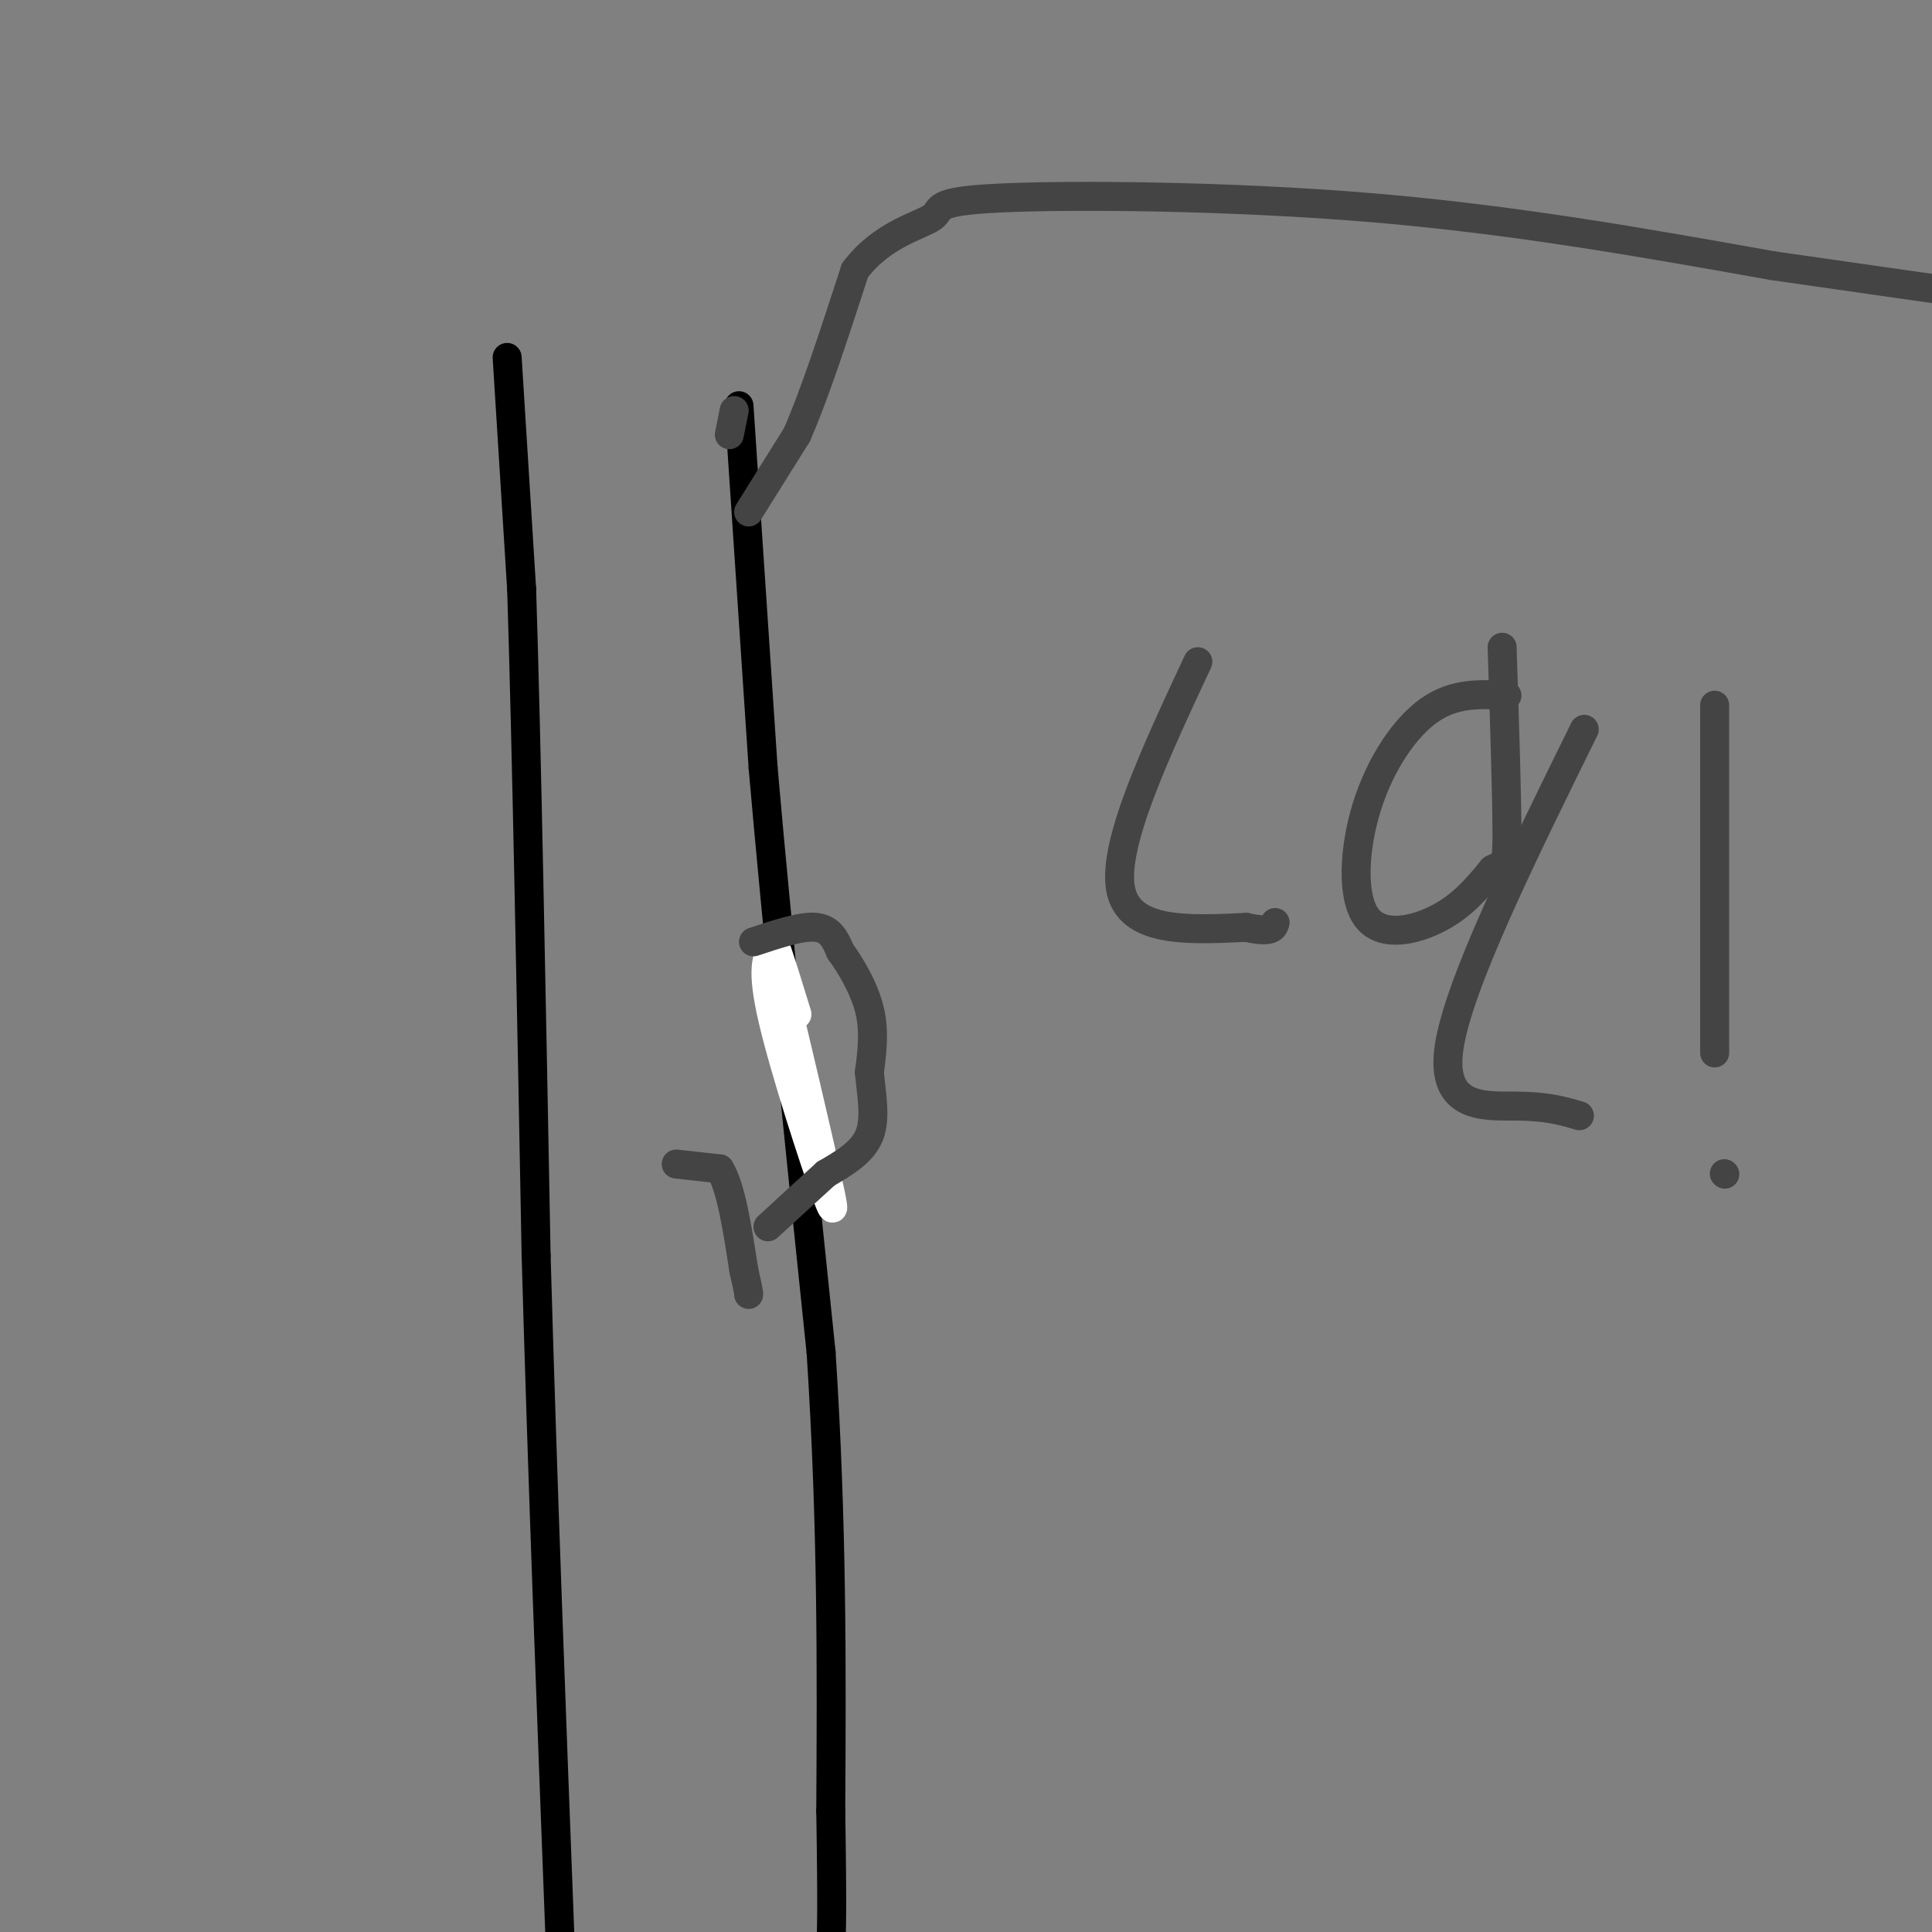 <svg viewBox='0 0 400 400' version='1.1' xmlns='http://www.w3.org/2000/svg' xmlns:xlink='http://www.w3.org/1999/xlink'><rect x="0" y="0" width="400" height="400" fill="#808080" stroke="none"/><g fill='none' stroke='#000000' stroke-width='6' stroke-linecap='round' stroke-linejoin='round'><path d='M105,74c0.000,0.000 3.000,48.000 3,48'/><path d='M108,122c1.000,31.000 2.000,84.500 3,138'/><path d='M111,260c1.333,46.833 3.167,94.917 5,143'/><path d='M116,403c1.000,23.833 1.000,11.917 1,0'/><path d='M153,84c0.000,0.000 5.000,75.000 5,75'/><path d='M158,159c2.833,32.667 7.417,76.833 12,121'/><path d='M170,280c2.333,36.000 2.167,65.500 2,95'/><path d='M172,375c0.333,20.667 0.167,24.833 0,29'/></g>
<g fill='none' stroke='#ffffff' stroke-width='6' stroke-linecap='round' stroke-linejoin='round'><path d='M160,196c-1.222,2.244 -2.444,4.489 0,15c2.444,10.511 8.556,29.289 11,36c2.444,6.711 1.222,1.356 0,-4'/><path d='M171,243c-1.833,-8.500 -6.417,-27.750 -11,-47'/><path d='M160,196c-1.000,-5.500 2.000,4.250 5,14'/></g>
<g fill='none' stroke='#444444' stroke-width='6' stroke-linecap='round' stroke-linejoin='round'><path d='M156,195c5.000,-1.667 10.000,-3.333 13,-3c3.000,0.333 4.000,2.667 5,5'/><path d='M174,197c2.111,2.867 4.889,7.533 6,12c1.111,4.467 0.556,8.733 0,13'/><path d='M180,222c0.400,4.556 1.400,9.444 0,13c-1.400,3.556 -5.200,5.778 -9,8'/><path d='M171,243c-3.500,3.167 -7.750,7.083 -12,11'/><path d='M140,241c0.000,0.000 9.000,1.000 9,1'/><path d='M149,242c2.333,3.667 3.667,12.333 5,21'/><path d='M154,263c1.000,4.333 1.000,4.667 1,5'/><path d='M151,90c0.000,0.000 1.000,-5.000 1,-5'/><path d='M155,106c0.000,0.000 10.000,-16.000 10,-16'/><path d='M165,90c3.667,-8.333 7.833,-21.167 12,-34'/><path d='M177,56c5.595,-7.515 13.582,-9.303 16,-11c2.418,-1.697 -0.734,-3.303 14,-4c14.734,-0.697 47.352,-0.485 77,2c29.648,2.485 56.324,7.242 83,12'/><path d='M367,55c20.833,3.000 31.417,4.500 42,6'/><path d='M248,137c-8.833,18.917 -17.667,37.833 -16,47c1.667,9.167 13.833,8.583 26,8'/><path d='M258,192c5.333,1.167 5.667,0.083 6,-1'/><path d='M312,144c-5.392,-0.316 -10.785,-0.632 -16,3c-5.215,3.632 -10.254,11.211 -13,20c-2.746,8.789 -3.201,18.789 0,23c3.201,4.211 10.057,2.632 15,0c4.943,-2.632 7.971,-6.316 11,-10'/><path d='M309,180c2.422,-1.378 2.978,0.178 3,-7c0.022,-7.178 -0.489,-23.089 -1,-39'/><path d='M328,151c-13.089,26.578 -26.178,53.156 -28,66c-1.822,12.844 7.622,11.956 14,12c6.378,0.044 9.689,1.022 13,2'/><path d='M355,146c0.000,0.000 0.000,72.000 0,72'/><path d='M357,243c0.000,0.000 0.100,0.100 0.1,0.1'/></g>
</svg>